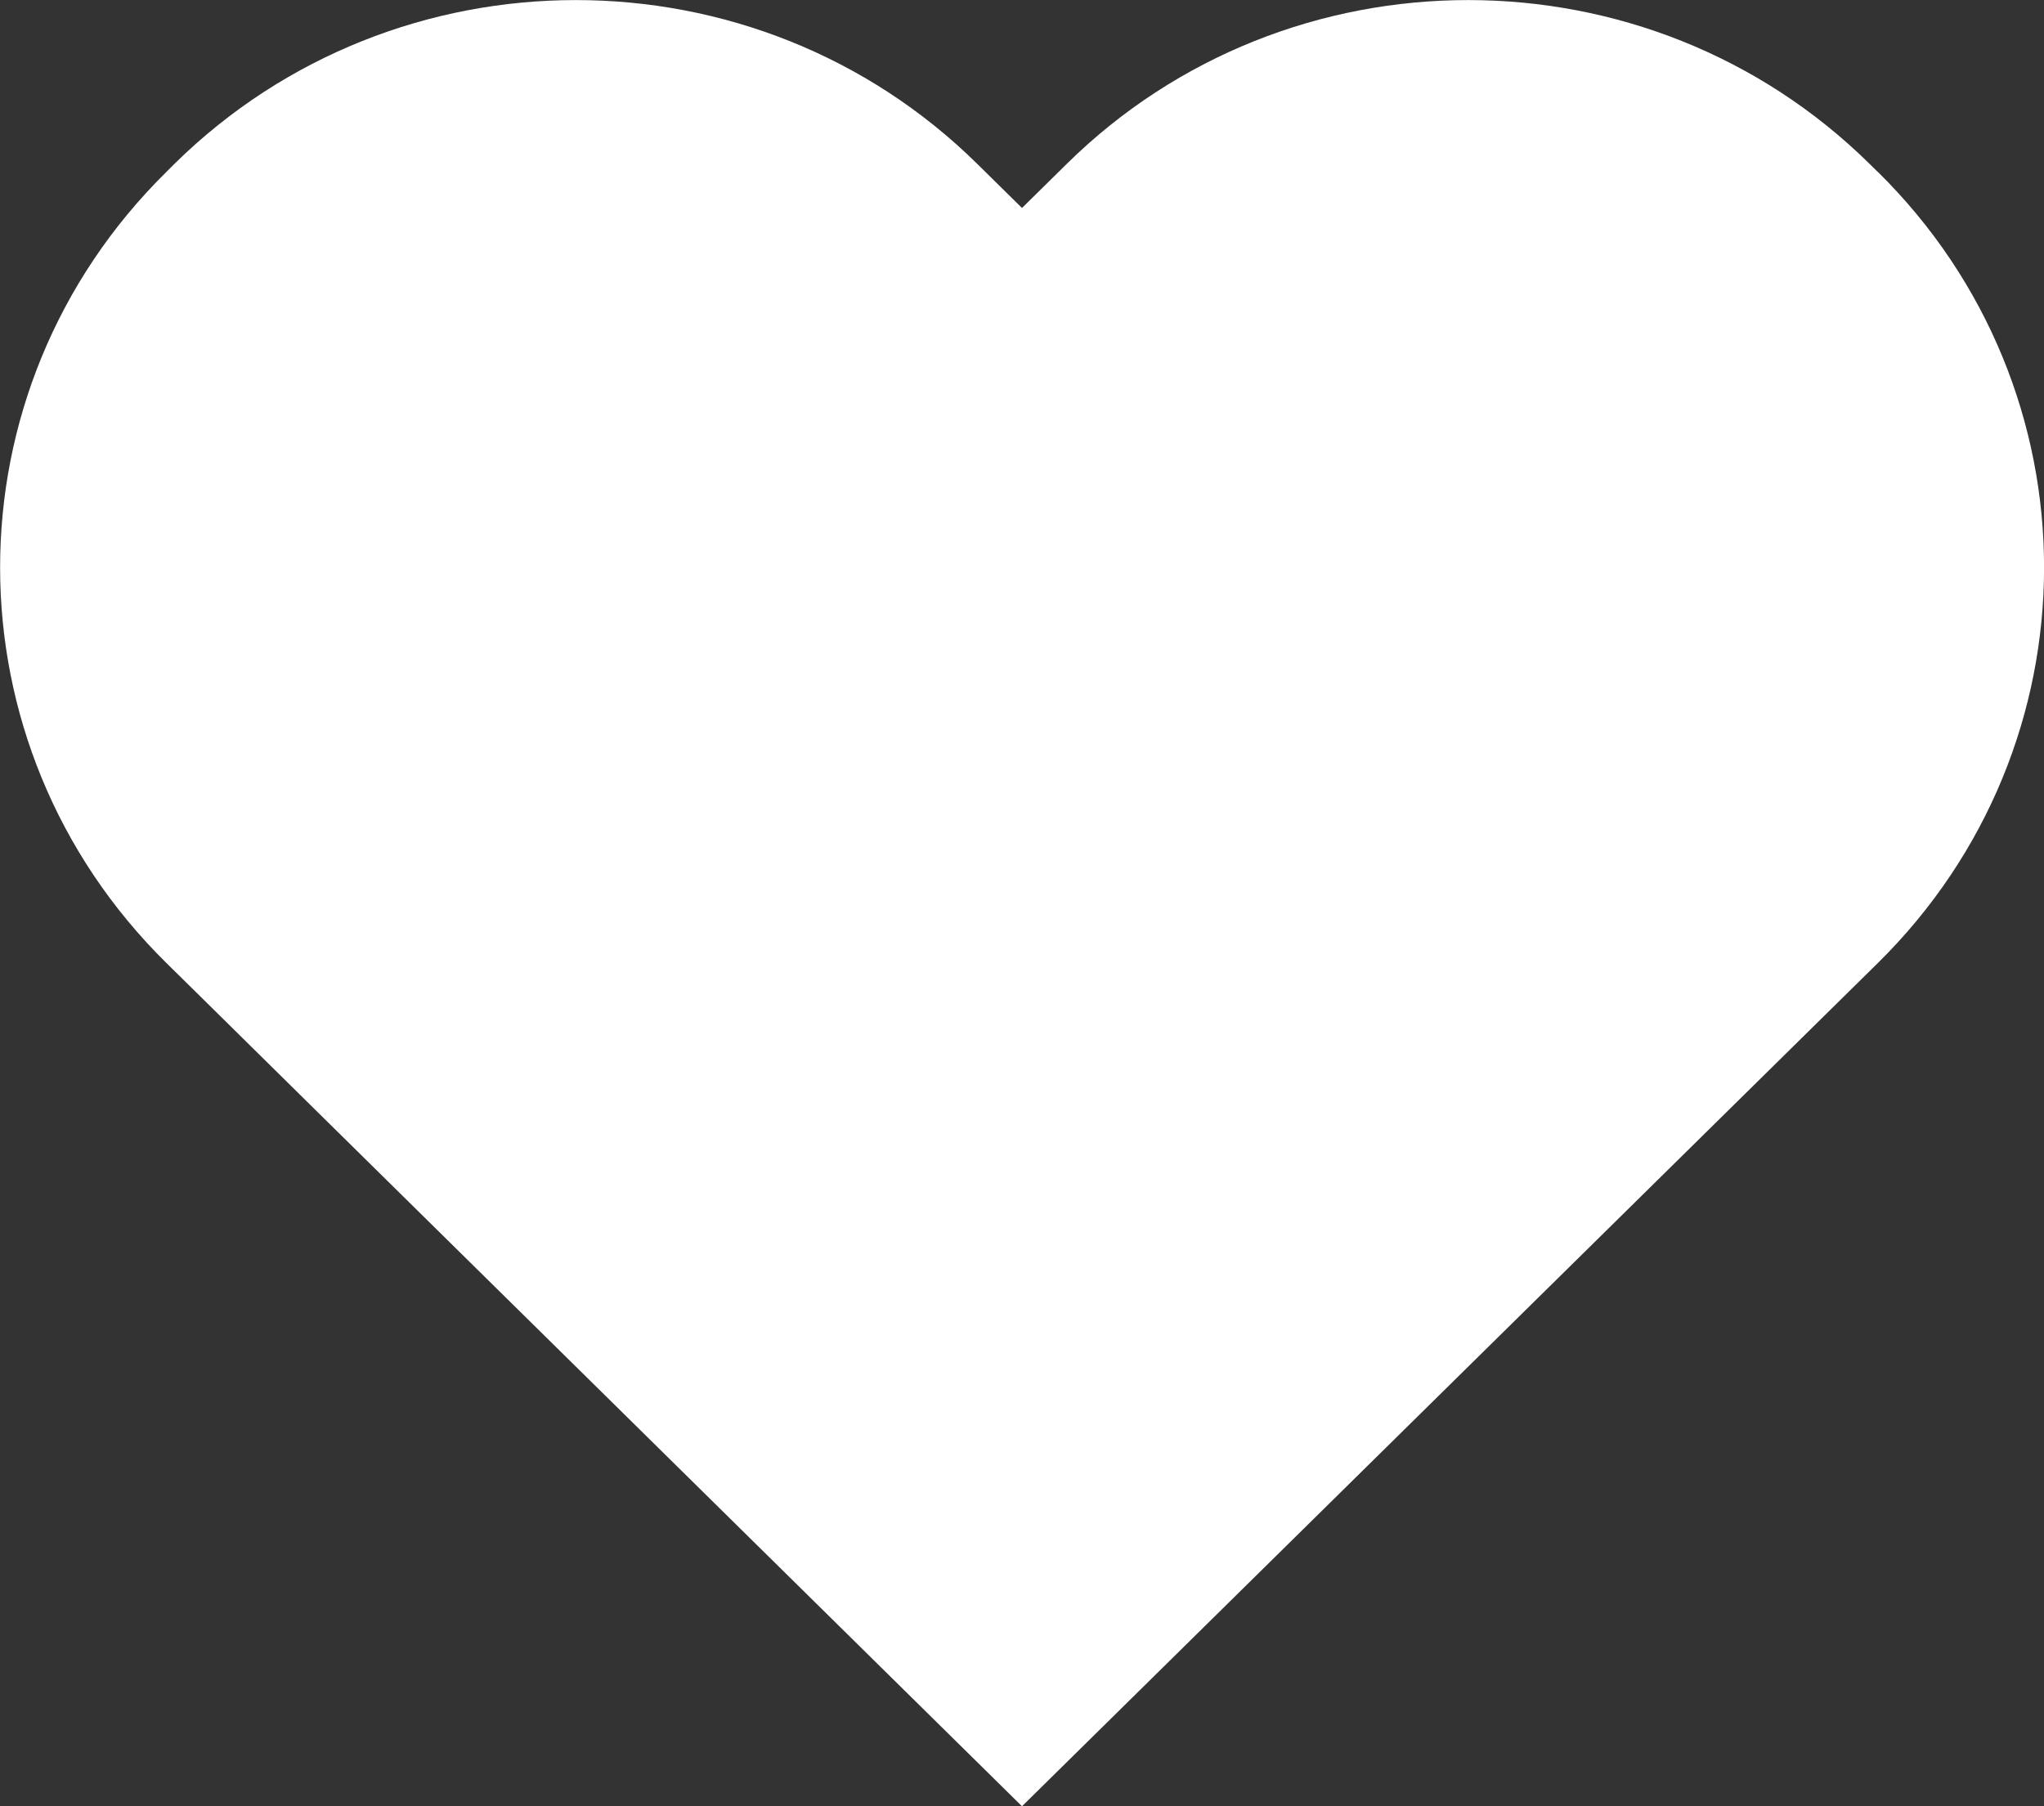 <?xml version="1.0" encoding="UTF-8"?>
<svg id="Layer_2" data-name="Layer 2" xmlns="http://www.w3.org/2000/svg" viewBox="0 0 152.92 135.14">
  <rect x="0" y="0" width="152.92" height="135.14" fill="#333333" stroke="none"/>
  <defs>
    <style>
      .cls-1 {
        fill: #fff;
      }
    </style>
  </defs>
  <g id="Layer_1-2" data-name="Layer 1">
    <path class="cls-1" d="M140.48,12.86l-.61-.6c-16.58-16.34-43.48-16.34-60.06,0l-3.35,3.3-3.35-3.3c-16.58-16.34-43.47-16.34-60.06,0l-.6.6c-16.59,16.35-16.59,42.84,0,59.19l3.35,3.3,7.35,7.25,53.31,52.54,60.68-59.79,3.35-3.3c16.58-16.34,16.58-42.85,0-59.19h0Z"/>
  </g>
</svg>